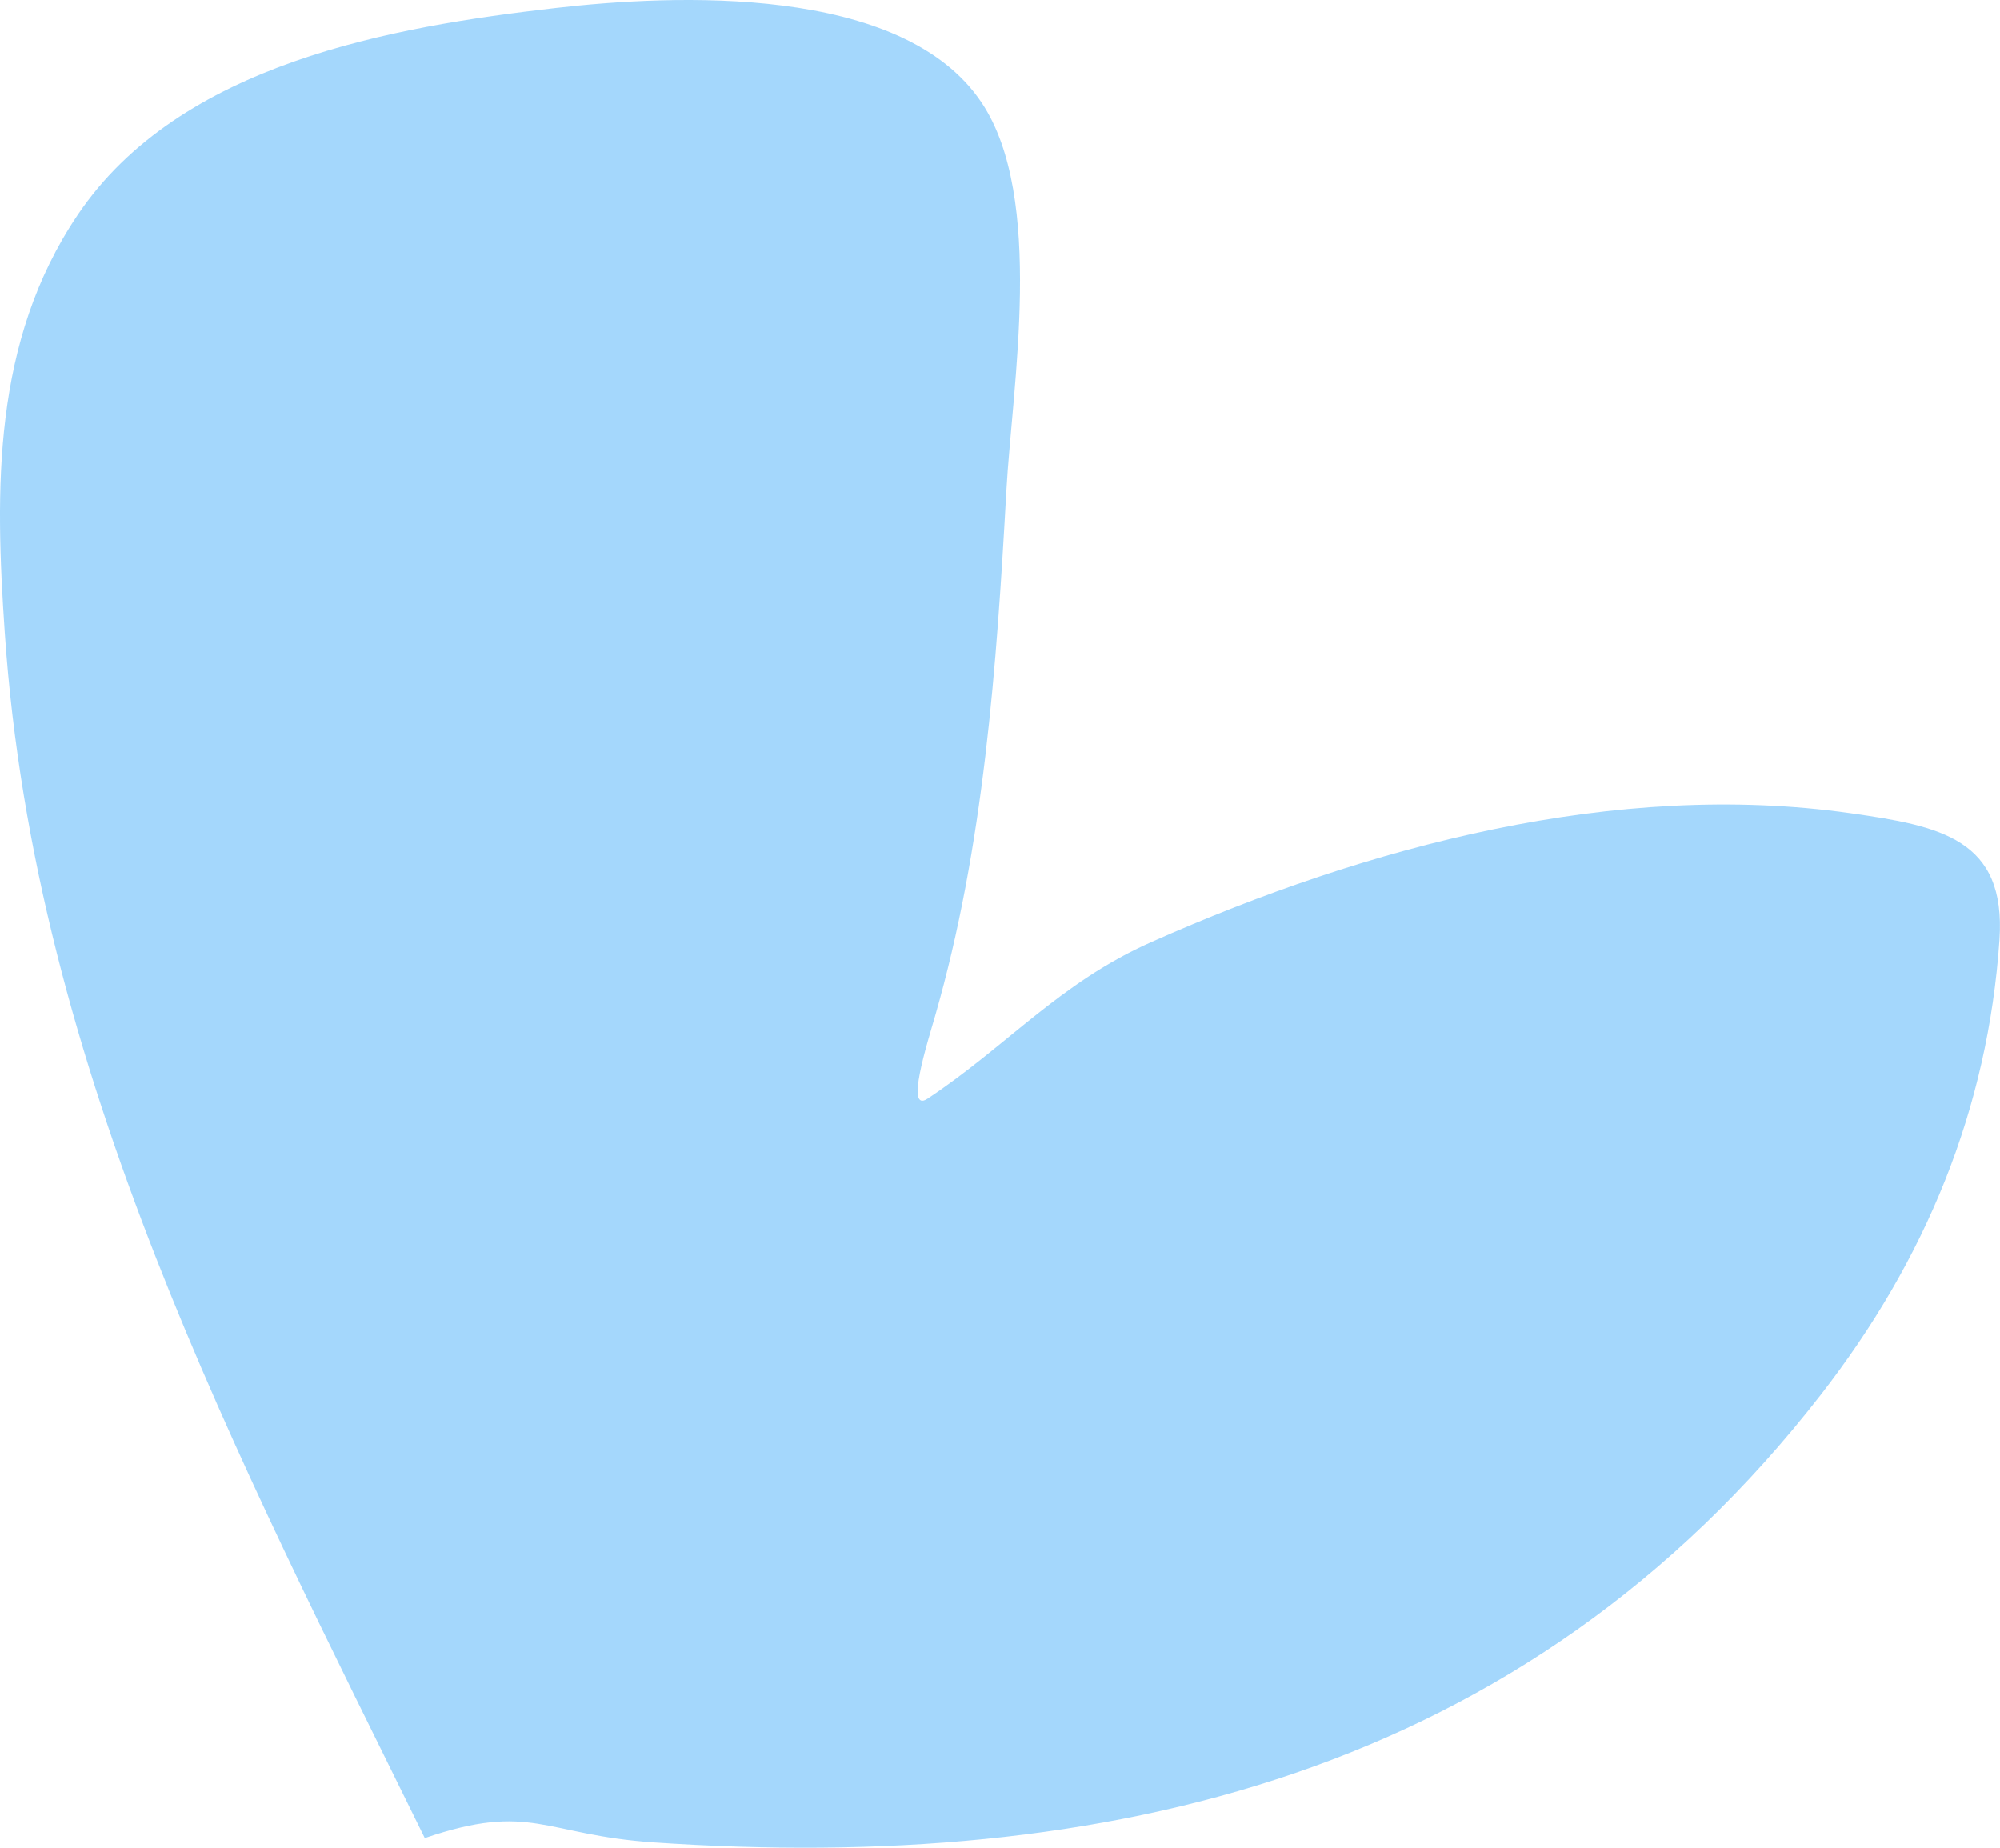 <?xml version="1.0" encoding="UTF-8"?> <svg xmlns="http://www.w3.org/2000/svg" width="394" height="364" viewBox="0 0 394 364" fill="none"> <path opacity="0.5" d="M0.947 124.75C6.881 211.178 46.695 286.869 83.68 362.102C104.676 354.934 107.132 361.477 128.77 362.955C217.518 369.016 300.393 349.866 358.764 274.681C379.305 248.223 391.61 218.603 393.894 185.156C395.255 165.225 382.171 162.712 364.605 160.21C318.44 153.635 269.442 166.647 226.751 185.614C208.709 193.63 198.324 206.113 182.731 216.435C178.244 219.405 182.693 205.431 184.201 200.199C193.842 166.742 196.339 131.155 198.255 96.662C199.4 76.06 205.848 38.979 193.413 20.272C177.778 -3.251 132.576 -1.078 109.4 1.583C77.483 5.247 35.421 12.418 15.266 42.388C-1.496 67.312 -1.001 96.367 0.947 124.75Z" fill="#4BB0FA"></path> </svg> 